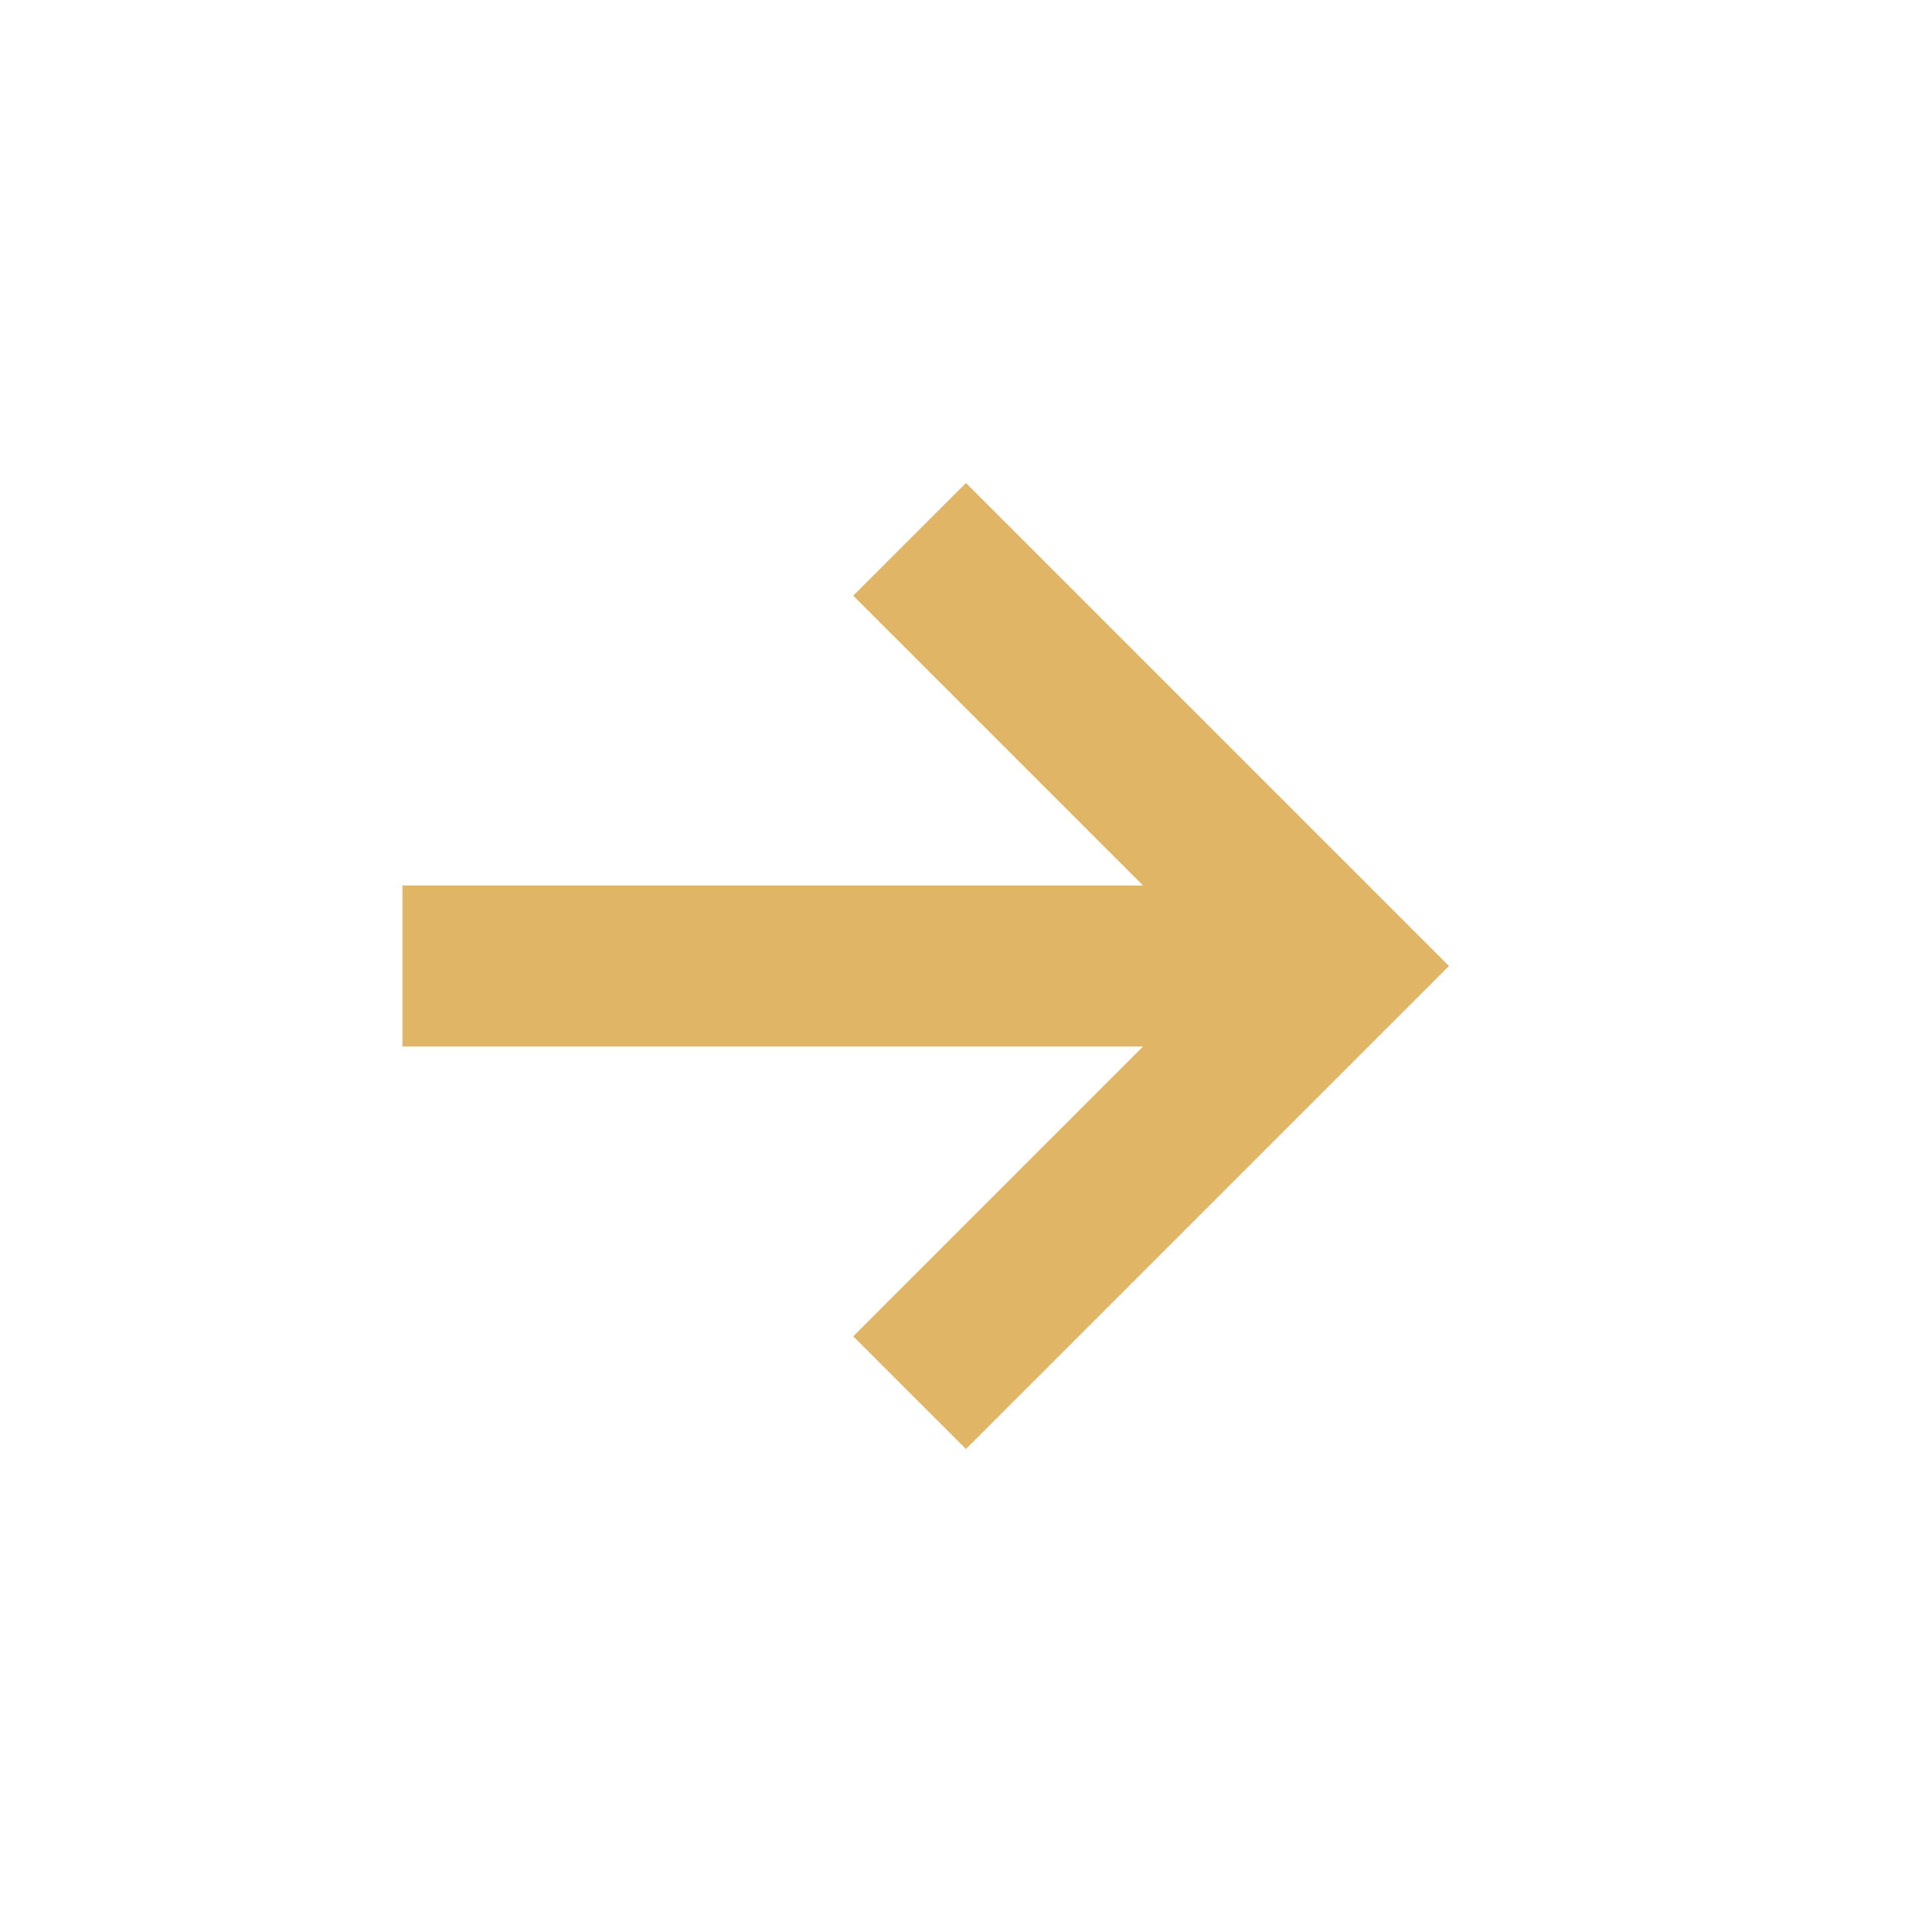 <?xml version="1.0" encoding="UTF-8"?> <svg xmlns="http://www.w3.org/2000/svg" width="40" height="40" viewBox="0 0 40 40" fill="none"><mask id="mask0_2305_1193" style="mask-type:alpha" maskUnits="userSpaceOnUse" x="0" y="0" width="40" height="40"><rect y="40" width="40" height="40" transform="rotate(-90 0 40)" fill="#D9D9D9"></rect></mask><g mask="url(#mask0_2305_1193)"><path d="M29.999 20L19.999 30L17.665 27.667L23.665 21.667L8.332 21.667L8.332 18.333L23.665 18.333L17.665 12.333L19.999 10L29.999 20Z" fill="#E0B565"></path></g></svg> 